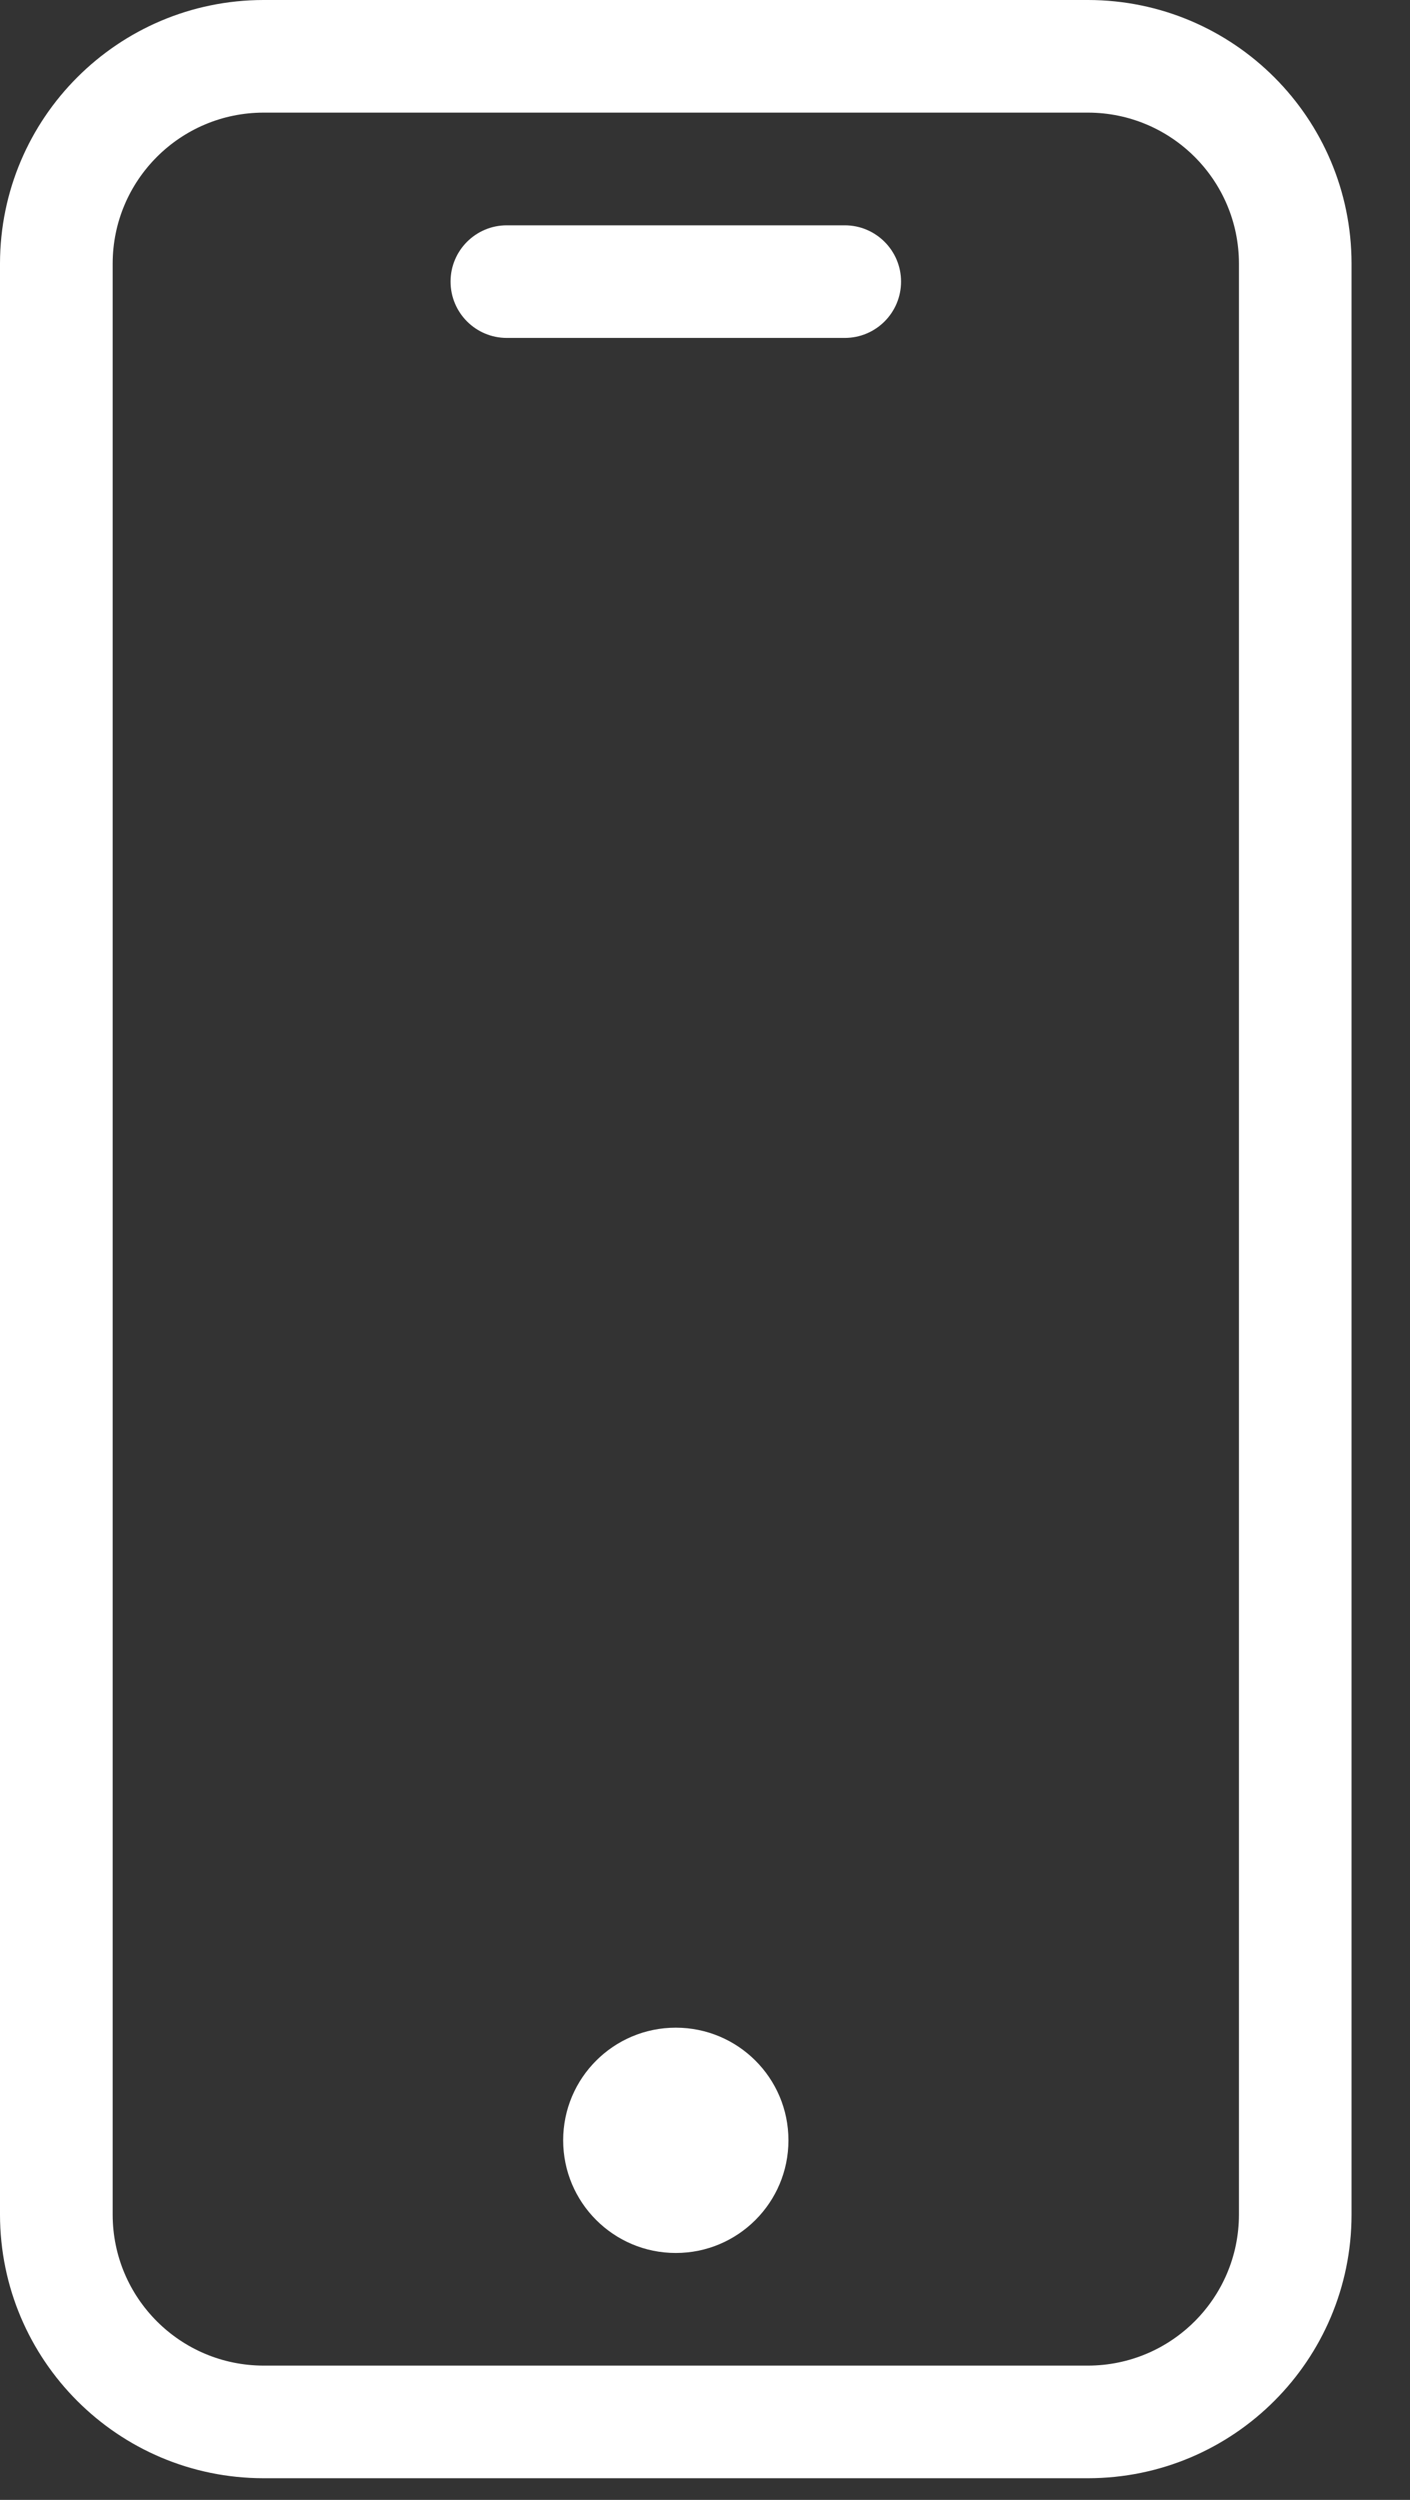 <svg width="22" height="39" viewBox="0 0 22 39" fill="none" xmlns="http://www.w3.org/2000/svg">
<rect x="0" y="0" width="22" height="39" fill="#333333" stroke="none"/>
<path d="M4.112 0H16.976C19.247 0.003 21.086 1.842 21.088 4.112V34.55C21.086 36.82 19.246 38.66 16.976 38.662H4.112C1.842 38.66 0.003 36.82 -4.3869e-05 34.55V4.112C0.003 1.842 1.842 0.003 4.112 0ZM1.758 34.55C1.759 35.85 2.812 36.903 4.112 36.905H16.976C18.276 36.903 19.33 35.85 19.331 34.55V4.112C19.33 2.812 18.276 1.759 16.976 1.757H4.112C2.812 1.759 1.759 2.812 1.758 4.112V34.55Z" fill="white"/>
<path d="M7.908 3.515H13.18C13.665 3.515 14.059 3.908 14.059 4.393C14.059 4.879 13.666 5.272 13.18 5.272H7.908C7.423 5.272 7.03 4.879 7.03 4.393C7.03 3.908 7.423 3.515 7.908 3.515ZM8.787 33.39C8.787 34.361 9.574 35.148 10.544 35.148C11.515 35.148 12.302 34.361 12.302 33.39C12.302 32.419 11.515 31.633 10.544 31.633C9.574 31.633 8.787 32.419 8.787 33.39Z" fill="white"/>
</svg>
